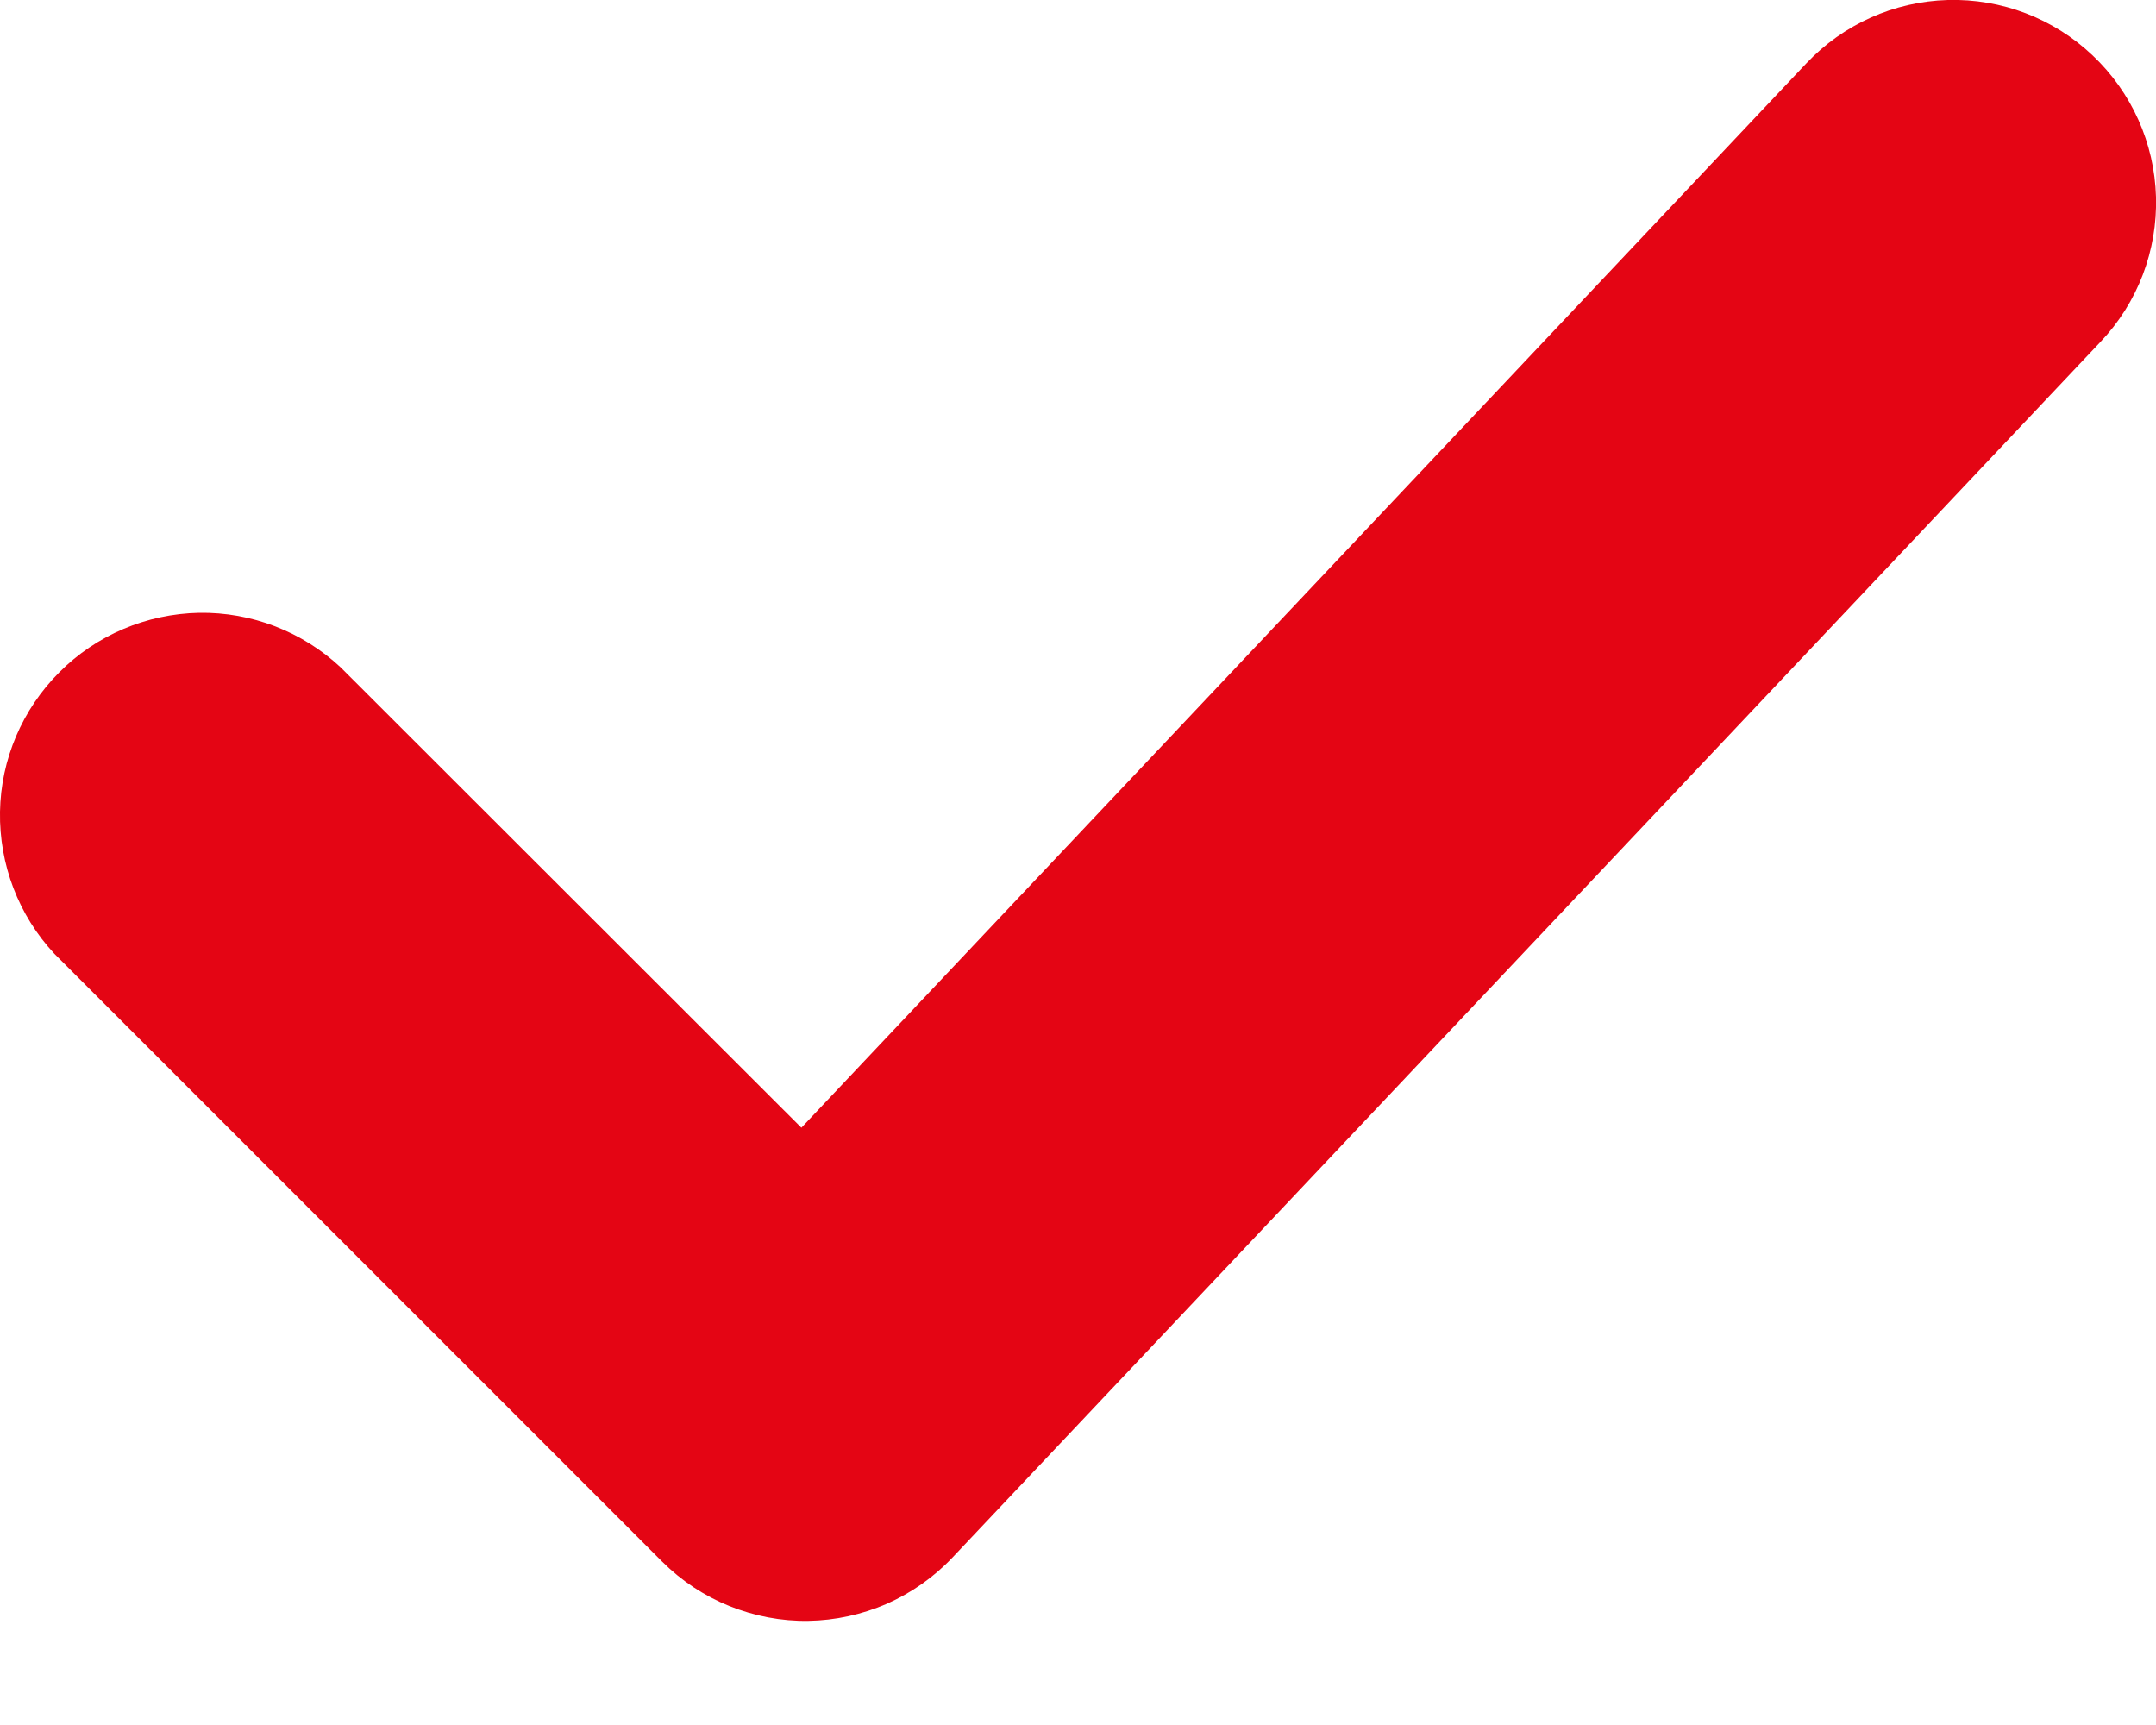 <?xml version="1.0" encoding="UTF-8"?> <svg xmlns="http://www.w3.org/2000/svg" width="10" height="8" viewBox="0 0 10 8" fill="none"> <path d="M9.706 0.257C9.887 0.428 9.993 0.664 10 0.913C10.007 1.162 9.915 1.404 9.743 1.585L4.418 7.223C4.332 7.314 4.228 7.387 4.113 7.438C3.998 7.488 3.874 7.515 3.749 7.517C3.623 7.519 3.499 7.495 3.382 7.448C3.266 7.401 3.16 7.331 3.071 7.242L0.252 4.423C0.086 4.245 -0.004 4.009 0 3.765C0.004 3.522 0.103 3.29 0.275 3.118C0.447 2.945 0.68 2.847 0.923 2.842C1.167 2.838 1.402 2.929 1.58 3.095L3.717 5.23L8.378 0.294C8.549 0.113 8.785 0.007 9.034 0C9.283 -0.007 9.525 0.085 9.706 0.257Z" fill="#E40514"></path> </svg> 